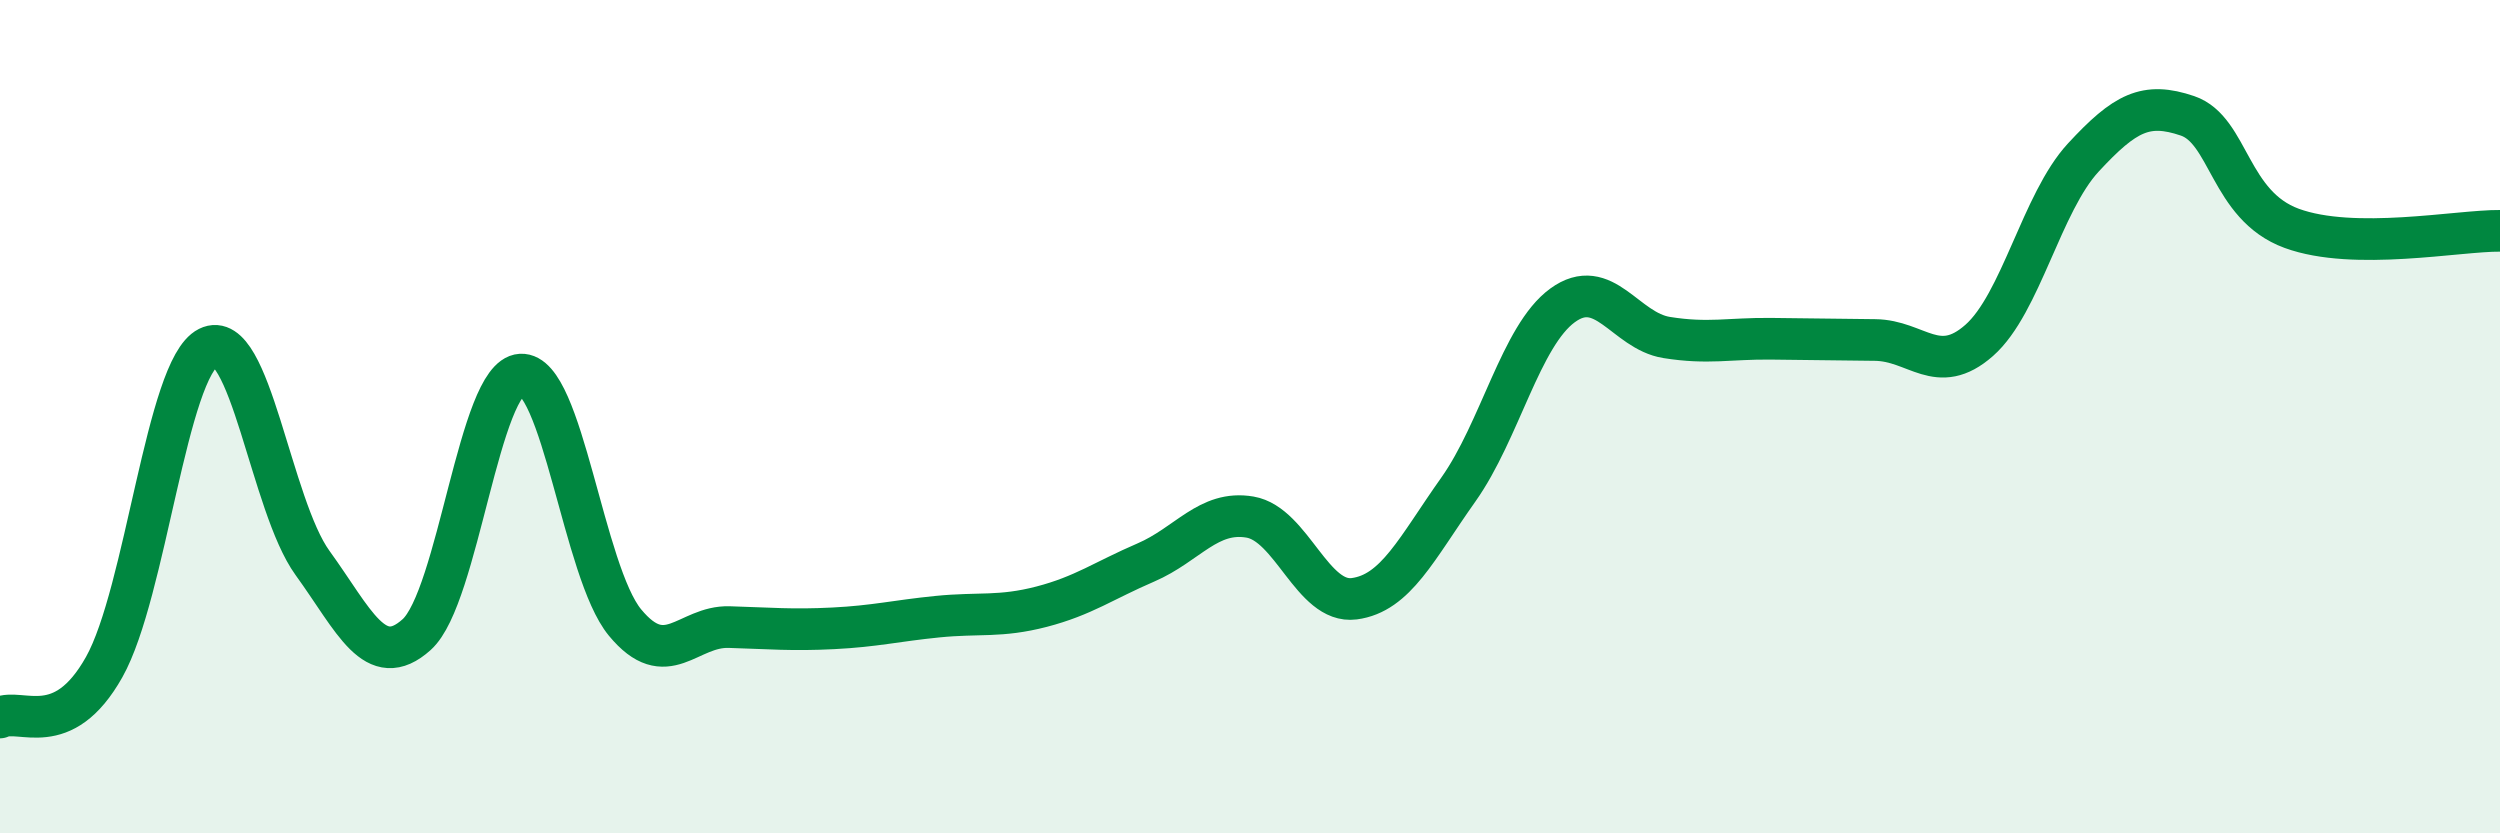 
    <svg width="60" height="20" viewBox="0 0 60 20" xmlns="http://www.w3.org/2000/svg">
      <path
        d="M 0,17.22 C 0.5,16.98 1.5,17.79 2.5,16.01 C 3.5,14.23 4,8.84 5,8.34 C 6,7.84 6.5,12.13 7.5,13.51 C 8.5,14.89 9,16.13 10,15.23 C 11,14.33 11.5,9.05 12.5,8.99 C 13.5,8.93 14,13.73 15,14.94 C 16,16.15 16.5,15.02 17.5,15.05 C 18.5,15.08 19,15.13 20,15.08 C 21,15.03 21.5,14.9 22.5,14.8 C 23.5,14.7 24,14.82 25,14.56 C 26,14.3 26.5,13.93 27.5,13.5 C 28.5,13.07 29,12.24 30,12.41 C 31,12.58 31.5,14.5 32.5,14.37 C 33.5,14.24 34,13.16 35,11.75 C 36,10.34 36.5,8.06 37.5,7.33 C 38.5,6.6 39,7.94 40,8.1 C 41,8.26 41.5,8.12 42.5,8.13 C 43.5,8.14 44,8.15 45,8.16 C 46,8.17 46.5,9.05 47.5,8.17 C 48.5,7.29 49,4.86 50,3.78 C 51,2.7 51.5,2.44 52.5,2.78 C 53.5,3.12 53.5,4.93 55,5.48 C 56.5,6.03 59,5.53 60,5.54L60 20L0 20Z"
        fill="#008740"
        opacity="0.1"
        stroke-linecap="round"
        stroke-linejoin="round"
      />
      <path
        d="M 0,17.22 C 0.5,16.98 1.5,17.79 2.5,16.01 C 3.5,14.23 4,8.84 5,8.34 C 6,7.84 6.5,12.13 7.5,13.51 C 8.5,14.89 9,16.13 10,15.23 C 11,14.33 11.5,9.05 12.5,8.99 C 13.5,8.93 14,13.73 15,14.94 C 16,16.15 16.5,15.02 17.5,15.05 C 18.5,15.08 19,15.13 20,15.08 C 21,15.03 21.5,14.9 22.5,14.8 C 23.5,14.7 24,14.82 25,14.56 C 26,14.3 26.5,13.93 27.5,13.5 C 28.5,13.07 29,12.24 30,12.41 C 31,12.58 31.5,14.5 32.5,14.37 C 33.5,14.24 34,13.16 35,11.75 C 36,10.34 36.5,8.06 37.5,7.33 C 38.5,6.6 39,7.94 40,8.1 C 41,8.26 41.5,8.12 42.5,8.13 C 43.5,8.14 44,8.15 45,8.16 C 46,8.17 46.5,9.05 47.5,8.17 C 48.5,7.29 49,4.86 50,3.78 C 51,2.7 51.5,2.44 52.5,2.78 C 53.5,3.12 53.5,4.93 55,5.48 C 56.5,6.03 59,5.53 60,5.54"
        stroke="#008740"
        stroke-width="1"
        fill="none"
        stroke-linecap="round"
        stroke-linejoin="round"
      />
    </svg>
  